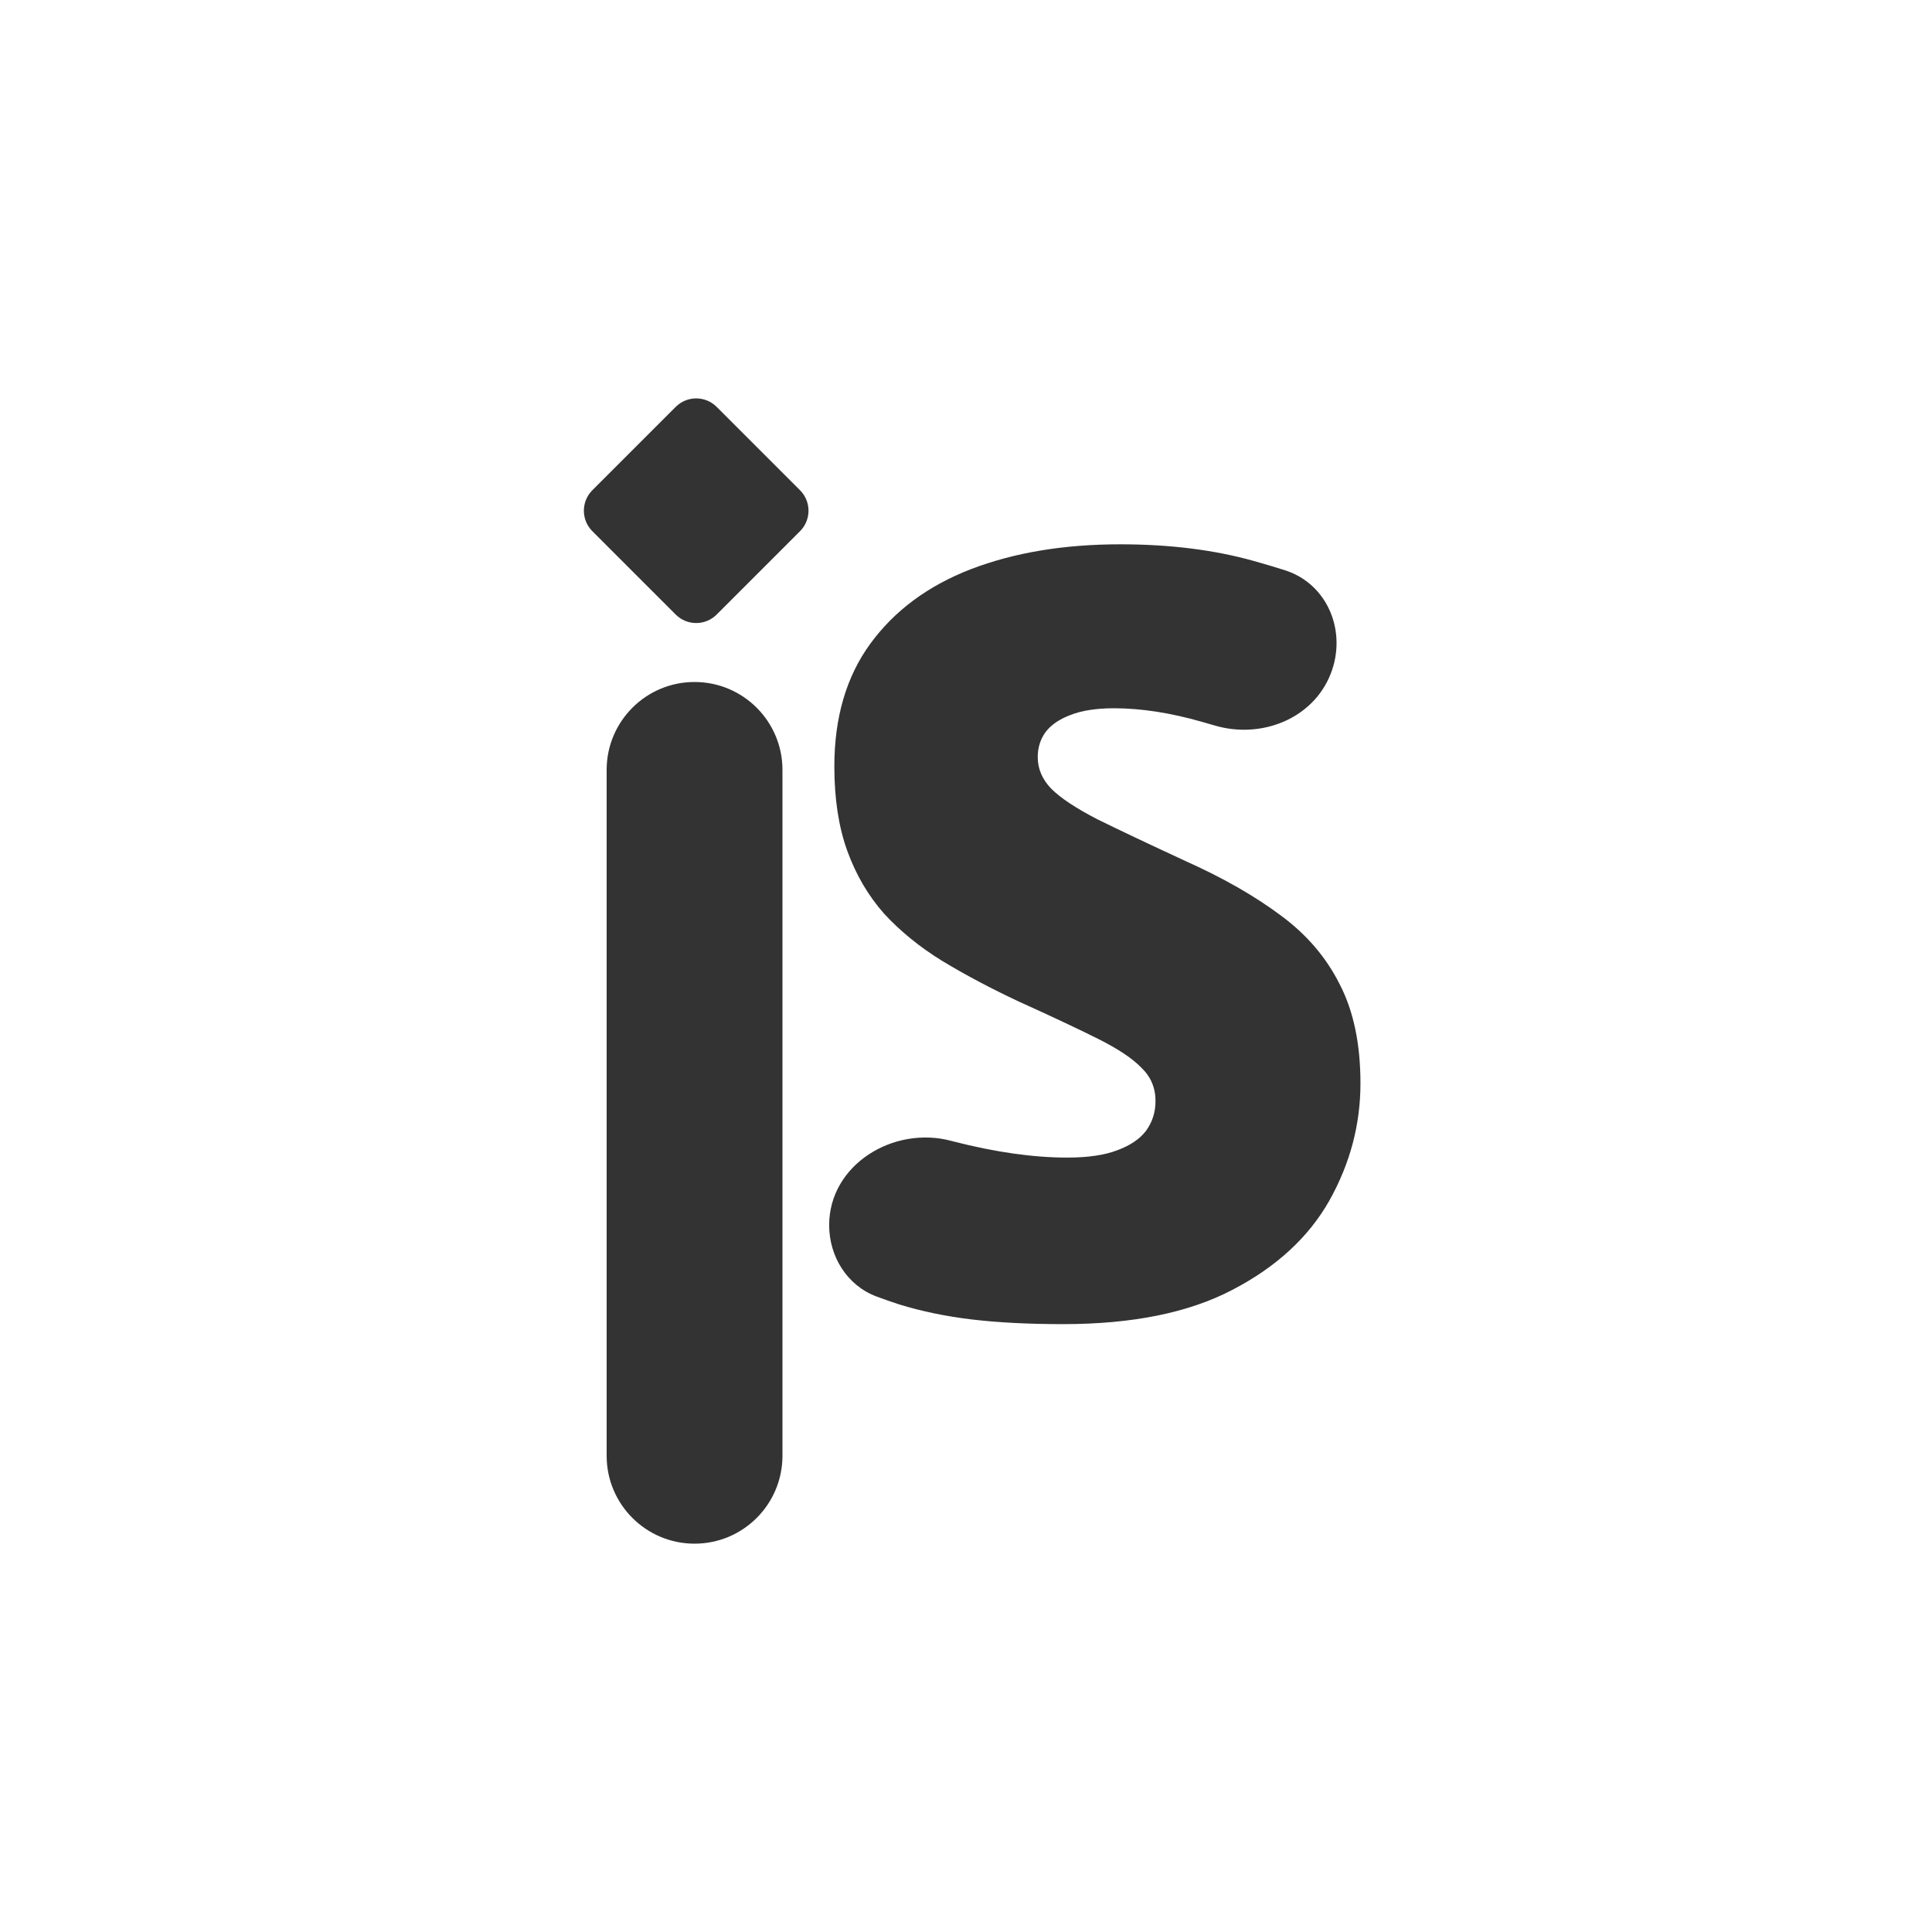 <svg width="1000" height="1000" viewBox="0 0 1000 1000" fill="none" xmlns="http://www.w3.org/2000/svg">
<rect x="0" y="0" width="1000" height="1000" fill="#333333" stroke="none"/>
<g clip-path="url(#clip0_735_21)">
<path fill-rule="evenodd" clip-rule="evenodd" d="M1000 0H0V1000H1000V0ZM688.057 621.455C698.799 602.298 704.17 582.067 704.17 560.762C704.17 540.352 700.589 523.254 693.428 509.468C686.445 495.503 676.24 483.597 662.812 473.75C649.385 463.724 633.092 454.414 613.936 445.82C594.6 436.869 579.292 429.618 568.013 424.067C556.912 418.338 548.945 413.057 544.111 408.223C539.456 403.389 537.129 397.928 537.129 391.841C537.129 387.007 538.472 382.71 541.157 378.95C544.022 375.19 548.319 372.236 554.048 370.088C559.956 367.76 567.476 366.597 576.606 366.597C590.571 366.597 605.7 368.924 621.992 373.579C624.164 374.176 626.34 374.801 628.522 375.455C652.584 382.668 679.447 372.251 688.71 348.901C697.36 327.097 687.336 302.209 664.976 295.119C659.755 293.464 654.379 291.866 648.848 290.327C628.438 284.598 605.431 281.733 579.829 281.733C550.646 281.733 524.865 286.03 502.485 294.624C480.285 303.218 462.918 316.108 450.386 333.296C438.032 350.304 431.855 371.431 431.855 396.675C431.855 413.504 434.093 428.096 438.569 440.449C443.045 452.803 449.401 463.634 457.637 472.944C466.051 482.075 476.077 490.221 487.715 497.383C499.531 504.544 512.69 511.527 527.192 518.33C544.201 526.029 557.897 532.474 568.281 537.666C578.665 542.858 586.185 547.871 590.84 552.705C595.674 557.36 598.091 563.089 598.091 569.893C598.091 575.622 596.479 580.724 593.257 585.2C590.034 589.497 585.021 592.899 578.218 595.405C571.593 597.912 563 599.165 552.437 599.165C534.891 599.165 515.286 596.39 493.623 590.84C493.248 590.741 492.873 590.641 492.497 590.54C462.385 582.453 429.17 602.94 429.17 634.119C429.17 650.324 438.426 665.341 453.598 671.033C457.59 672.531 461.533 673.909 465.425 675.166C477.062 678.747 489.595 681.343 503.022 682.954C516.629 684.565 532.384 685.371 550.288 685.371C586.095 685.371 615.278 679.463 637.837 667.647C660.575 655.83 677.314 640.433 688.057 621.455ZM306.607 274.953C300.749 269.095 300.749 259.598 306.607 253.74L349.74 210.607C355.598 204.749 365.095 204.749 370.953 210.607L414.087 253.74C419.945 259.598 419.945 269.095 414.087 274.953L370.953 318.087C365.095 323.945 355.598 323.945 349.74 318.087L306.607 274.953ZM359.5 353C334.371 353 314 373.371 314 398.5V753.5C314 778.629 334.371 799 359.5 799C384.629 799 405 778.629 405 753.5V398.5C405 373.371 384.629 353 359.5 353Z" fill="white"/>
</g>
<defs>
<clipPath id="clip0_735_21">
<rect width="1000" height="1000" fill="white"/>
</clipPath>
</defs>
</svg>
